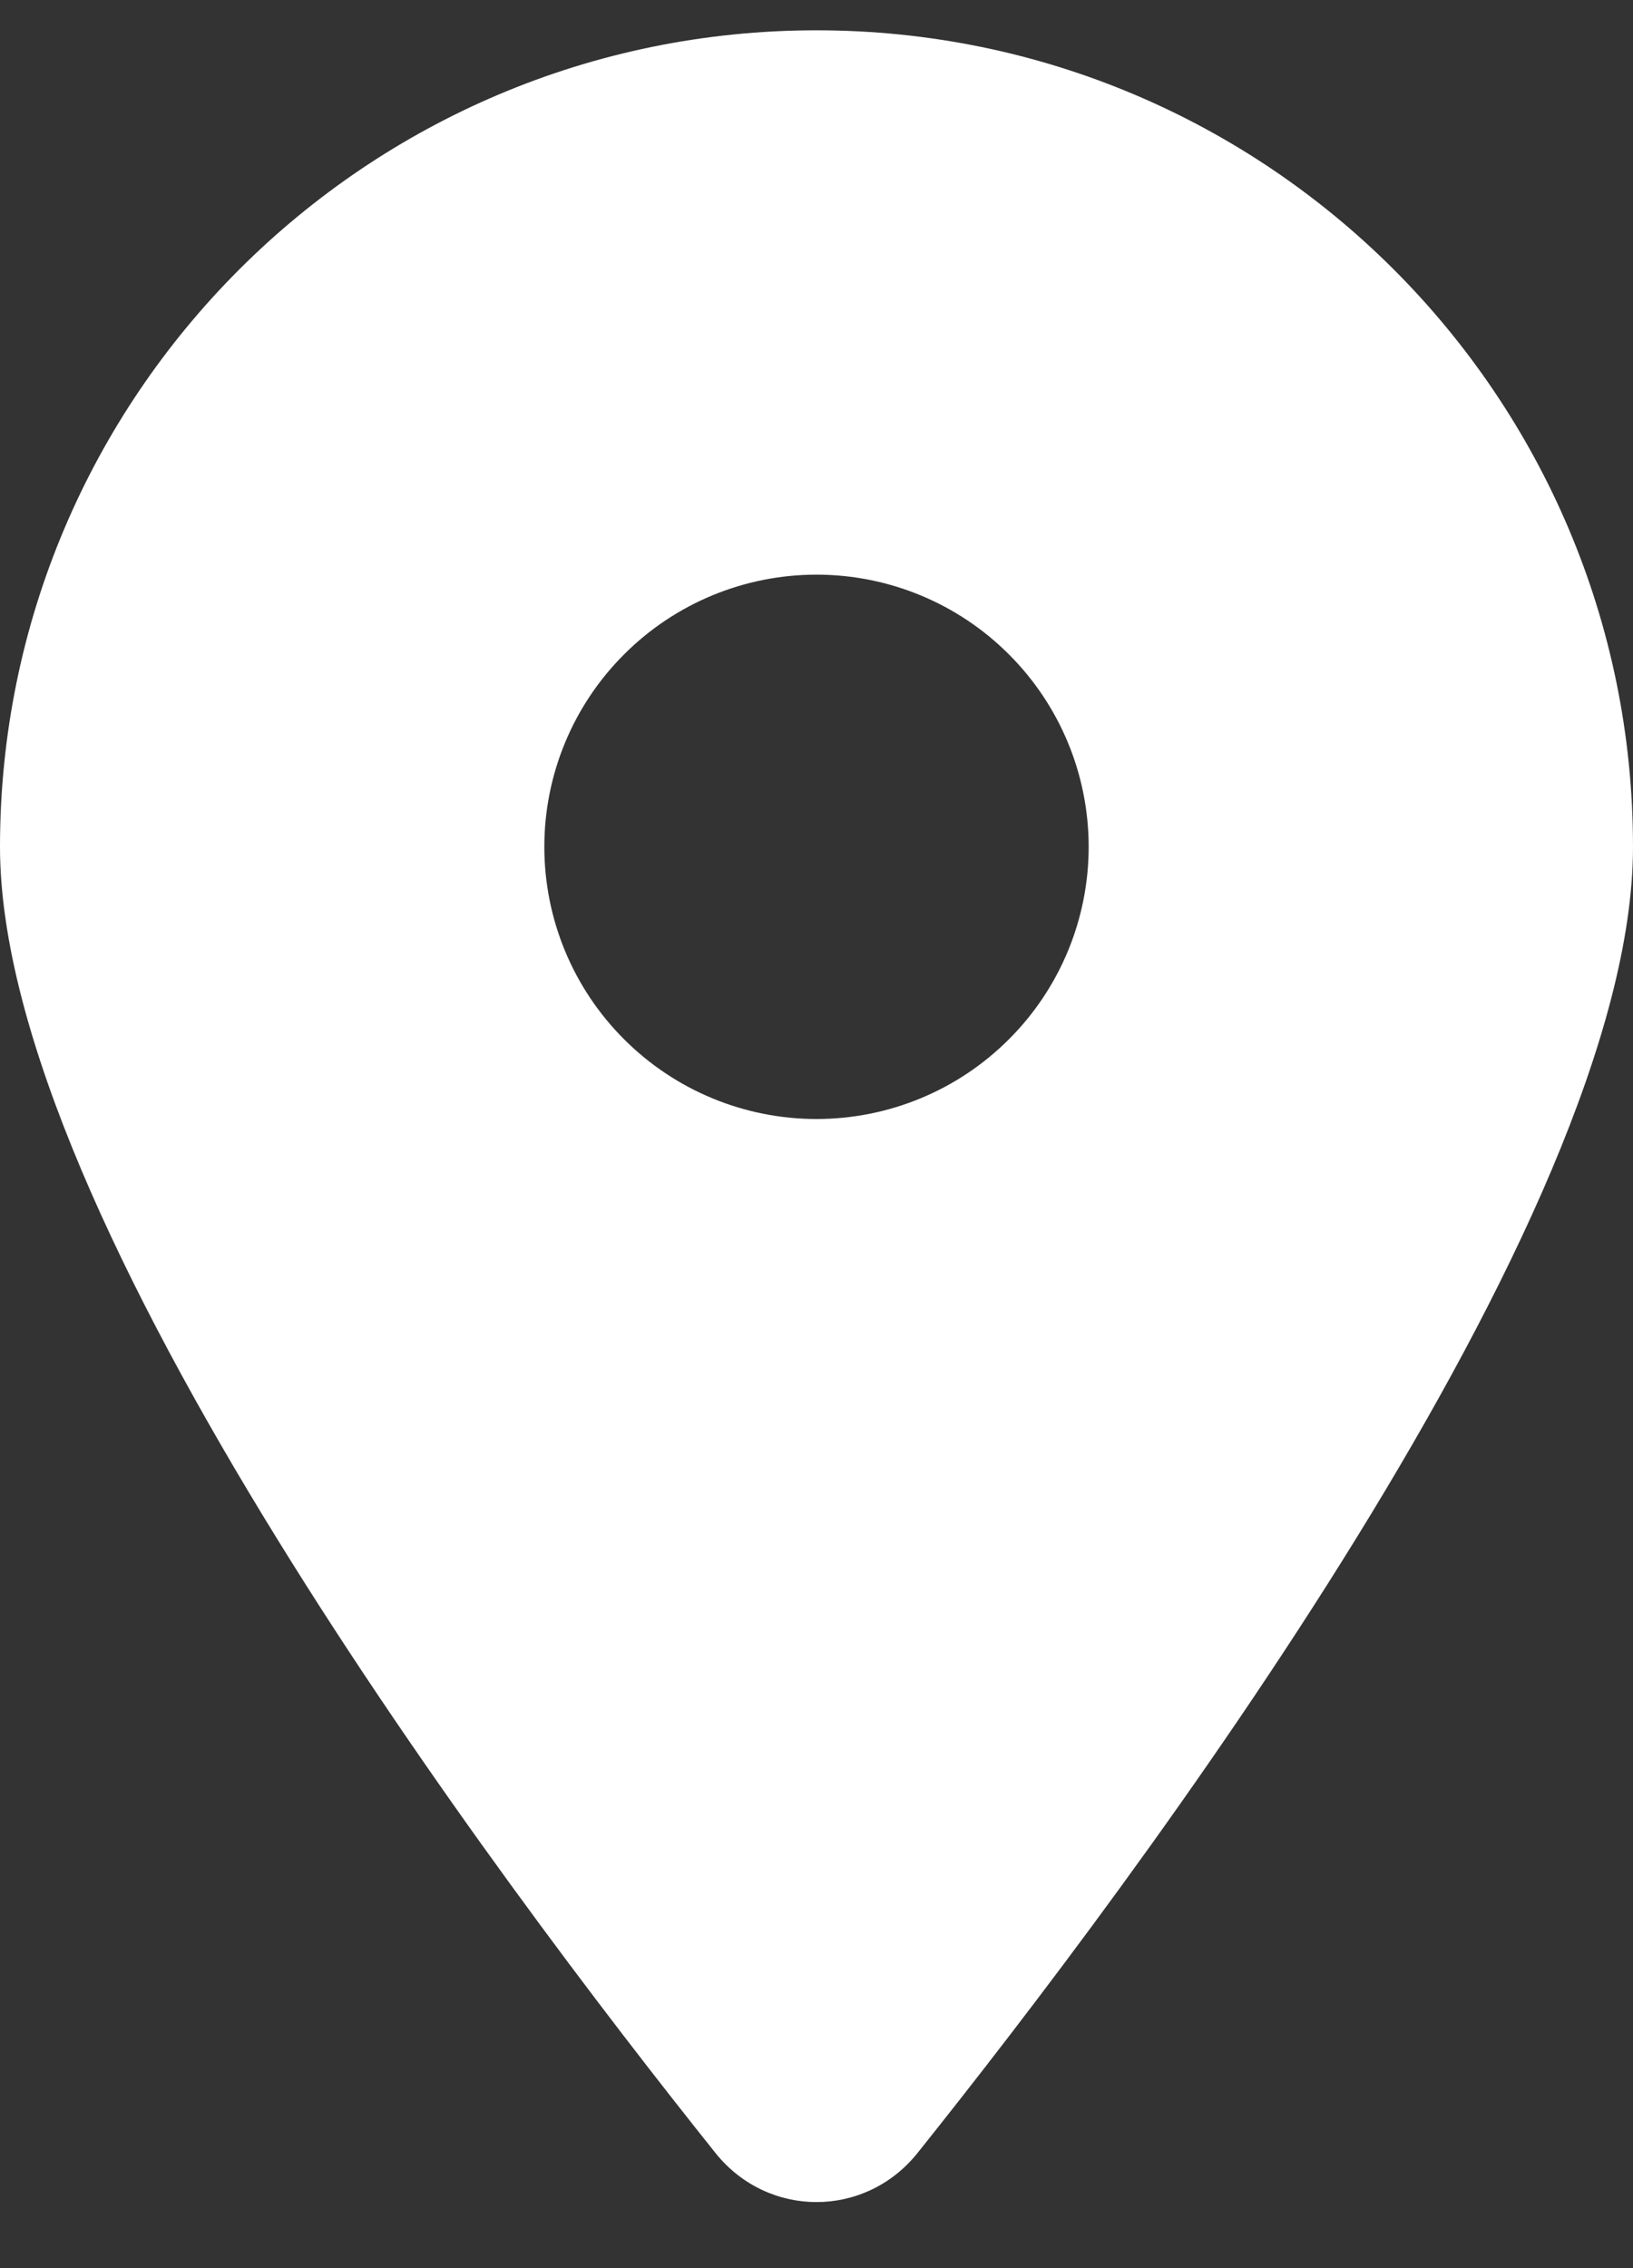 <svg xmlns="http://www.w3.org/2000/svg" width="18" height="25" viewBox="0 0 18 25" fill="none"><rect x="0" y="0" width="18" height="25" fill="#333333" stroke="none"/><g clip-path="url(#clip0_1_379)"><path d="M10.111 23.734C12.516 20.725 18 13.431 18 9.334C18 4.365 13.969 0.334 9 0.334C4.031 0.334 0 4.365 0 9.334C0 13.431 5.484 20.725 7.889 23.734C8.466 24.451 9.534 24.451 10.111 23.734ZM9 6.334C9.796 6.334 10.559 6.65 11.121 7.213C11.684 7.775 12 8.538 12 9.334C12 10.13 11.684 10.893 11.121 11.455C10.559 12.018 9.796 12.334 9 12.334C8.204 12.334 7.441 12.018 6.879 11.455C6.316 10.893 6 10.13 6 9.334C6 8.538 6.316 7.775 6.879 7.213C7.441 6.65 8.204 6.334 9 6.334Z" fill="white"></path></g><defs><clipPath id="clip0_1_379"><rect width="18" height="24" fill="white" transform="translate(0 0.334)"></rect></clipPath></defs></svg>